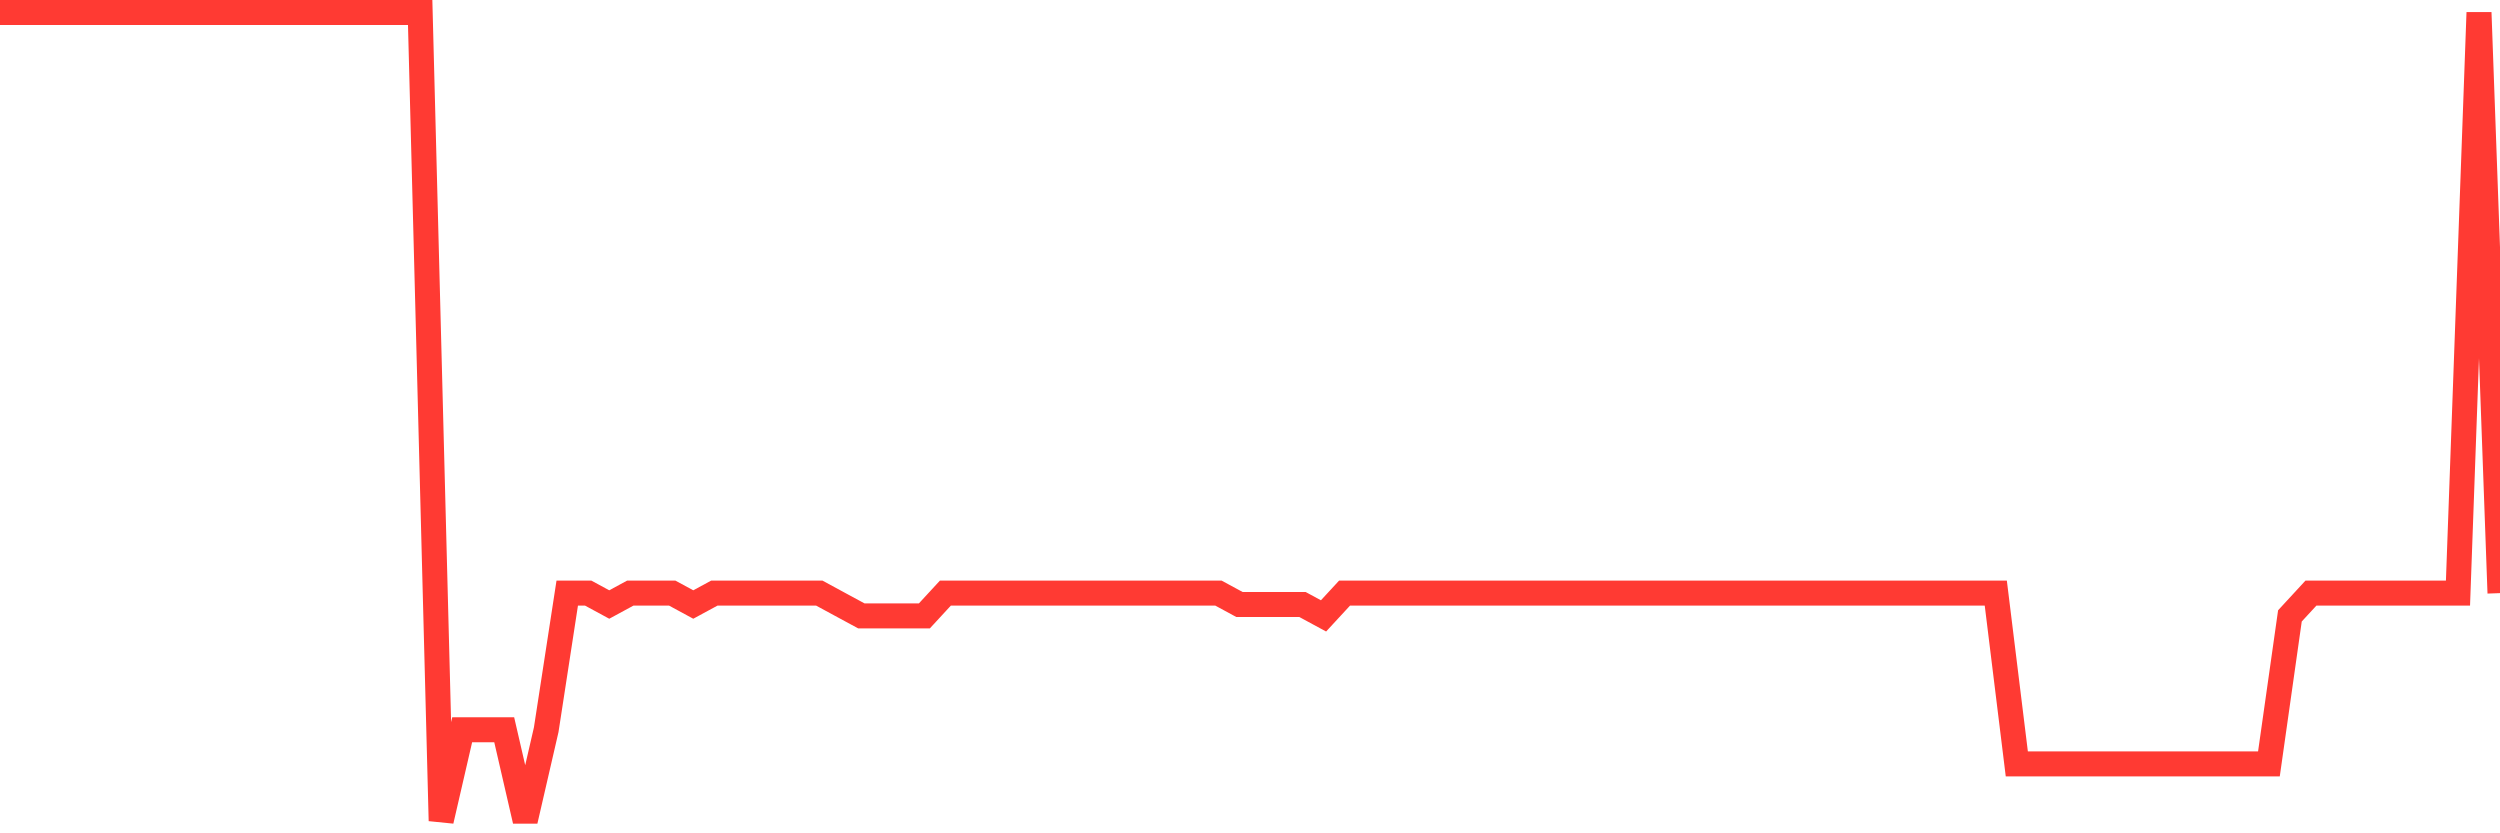 <svg
  xmlns="http://www.w3.org/2000/svg"
  xmlns:xlink="http://www.w3.org/1999/xlink"
  width="120"
  height="40"
  viewBox="0 0 120 40"
  preserveAspectRatio="none"
>
  <polyline
    points="0,0.6 1.008,0.6 2.017,0.6 3.025,0.6 4.034,0.6 5.042,0.6 6.05,0.6 7.059,0.6 8.067,0.6 9.076,0.6 10.084,0.6 11.092,0.6 12.101,0.6 13.109,0.6 14.118,0.6 15.126,0.6 16.134,0.6 17.143,0.6 18.151,0.6 19.16,0.6 20.168,0.6 21.176,39.4 22.185,35.028 23.193,35.028 24.202,35.028 25.21,39.4 26.218,35.028 27.227,28.47 28.235,28.47 29.244,29.017 30.252,28.47 31.261,28.47 32.269,28.47 33.277,29.017 34.286,28.47 35.294,28.47 36.303,28.47 37.311,28.47 38.319,28.47 39.328,28.47 40.336,29.017 41.345,29.563 42.353,29.563 43.361,29.563 44.37,29.563 45.378,28.47 46.387,28.47 47.395,28.47 48.403,28.47 49.412,28.47 50.42,28.47 51.429,28.47 52.437,28.47 53.445,28.47 54.454,28.47 55.462,28.47 56.471,28.47 57.479,28.47 58.487,28.47 59.496,29.017 60.504,29.017 61.513,29.017 62.521,29.017 63.529,29.563 64.538,28.47 65.546,28.47 66.555,28.47 67.563,28.47 68.571,28.47 69.58,28.47 70.588,28.47 71.597,28.47 72.605,28.47 73.613,28.47 74.622,28.47 75.63,28.47 76.639,28.47 77.647,28.47 78.655,28.47 79.664,28.47 80.672,28.47 81.681,28.47 82.689,28.47 83.697,28.47 84.706,28.47 85.714,28.47 86.723,28.47 87.731,28.47 88.739,28.47 89.748,28.47 90.756,28.47 91.765,28.47 92.773,28.47 93.782,28.47 94.79,28.47 95.798,28.47 96.807,36.668 97.815,36.668 98.824,36.668 99.832,36.668 100.84,36.668 101.849,36.668 102.857,36.668 103.866,36.668 104.874,36.668 105.882,36.668 106.891,36.668 107.899,36.668 108.908,36.668 109.916,29.563 110.924,28.47 111.933,28.47 112.941,28.47 113.95,28.47 114.958,28.47 115.966,28.47 116.975,28.47 117.983,28.47 118.992,0.6 120,28.47"
    fill="none"
    stroke="#ff3a33"
    stroke-width="1.2"
  >
  </polyline>
</svg>